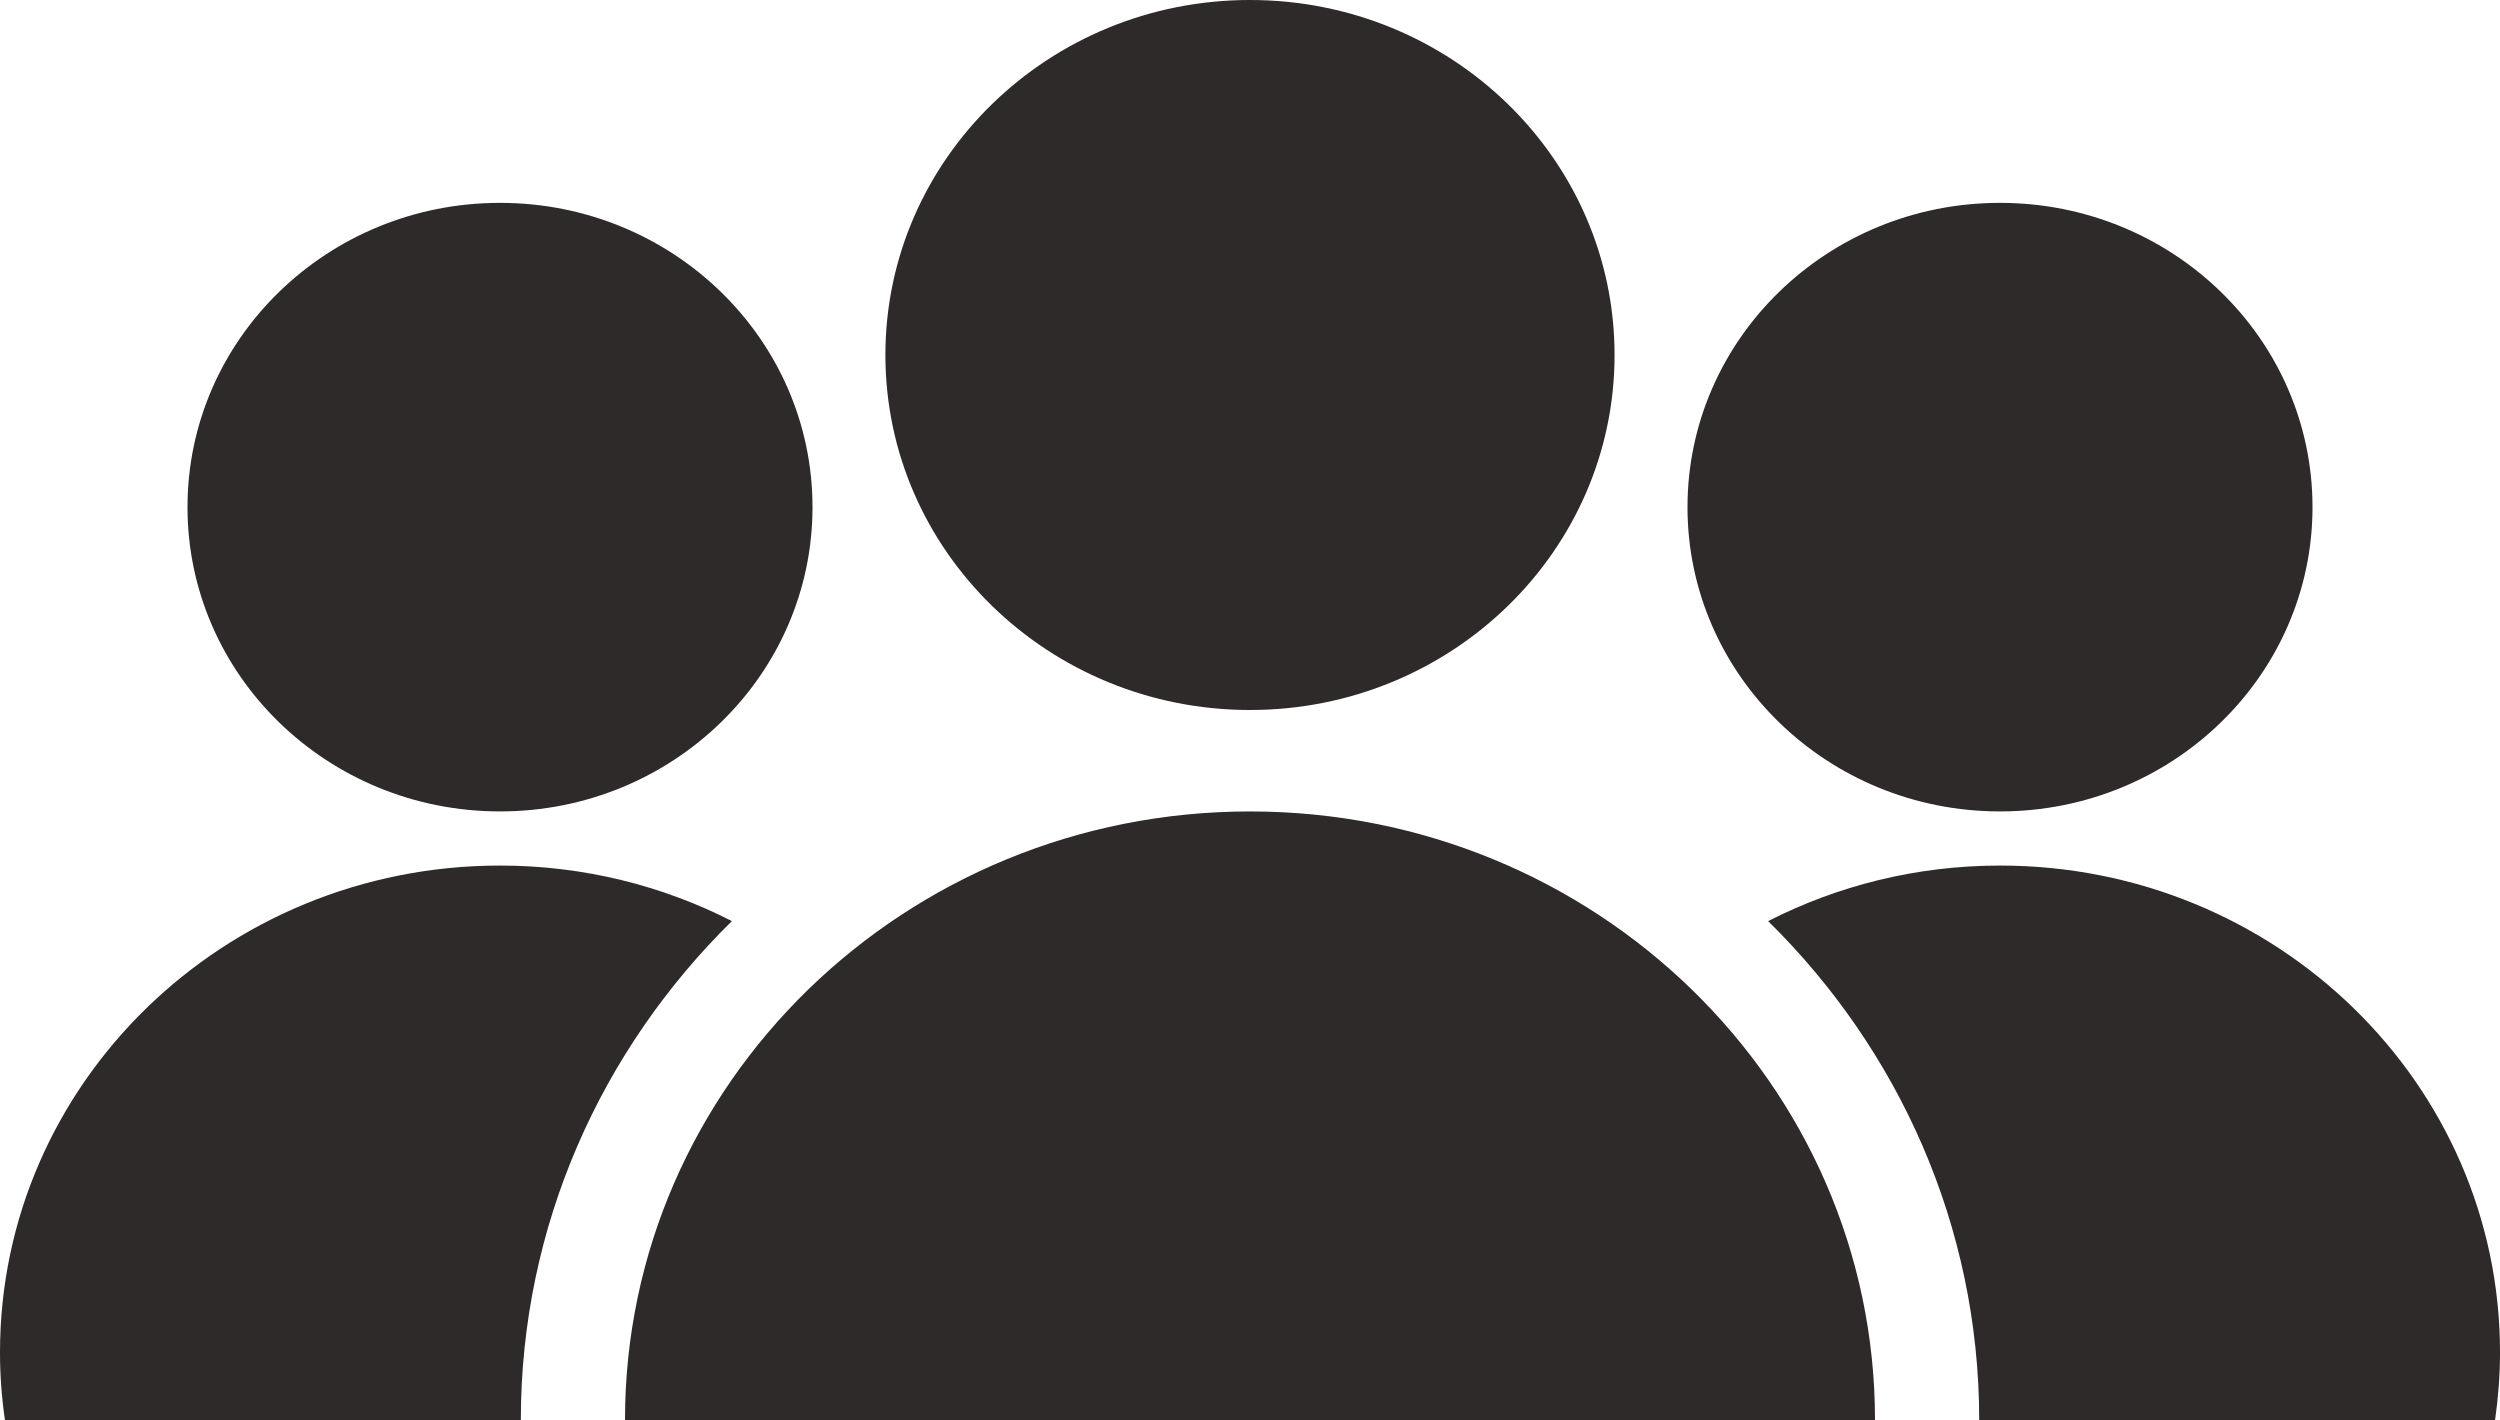 <svg xmlns="http://www.w3.org/2000/svg" width="125" height="71" viewBox="0 0 125 71" fill="none">
<g clip-path="url(#clip0_9439_55289)">
<path d="M62.5 40.572C45.241 40.572 31.25 54.195 31.25 71H93.75C93.75 54.195 79.759 40.572 62.5 40.572Z" fill="#2D2A29"/>
<path d="M100 40.571C108.629 40.571 115.625 33.76 115.625 25.357C115.625 16.954 108.629 10.143 100 10.143C91.371 10.143 84.375 16.954 84.375 25.357C84.375 33.76 91.371 40.571 100 40.571Z" fill="#2D2A29"/>
<path d="M100.001 43.278C95.815 43.278 91.876 44.286 88.406 46.055C94.923 52.47 98.96 61.288 98.96 71H124.754C124.91 69.897 125.001 68.769 125.001 67.621C125.001 54.176 113.81 43.278 100.001 43.278Z" fill="#2D2A29"/>
<path d="M25 43.278C11.191 43.278 0 54.176 0 67.621C0 68.769 0.085 69.897 0.247 71H26.042C26.042 61.282 30.072 52.47 36.595 46.055C33.132 44.286 29.186 43.278 25 43.278Z" fill="#2D2A29"/>
<path d="M62.499 35.5C72.566 35.5 80.728 27.553 80.728 17.75C80.728 7.947 72.566 0 62.499 0C52.431 0 44.27 7.947 44.27 17.75C44.27 27.553 52.431 35.5 62.499 35.5Z" fill="#2D2A29"/>
<path d="M25 40.571C33.63 40.571 40.625 33.76 40.625 25.357C40.625 16.954 33.63 10.143 25 10.143C16.371 10.143 9.375 16.954 9.375 25.357C9.375 33.76 16.371 40.571 25 40.571Z" fill="#2D2A29"/>
</g>
<defs>
<clipPath id="clip0_9439_55289">
<rect width="125" height="71" fill="white"/>
</clipPath>
</defs>
</svg>